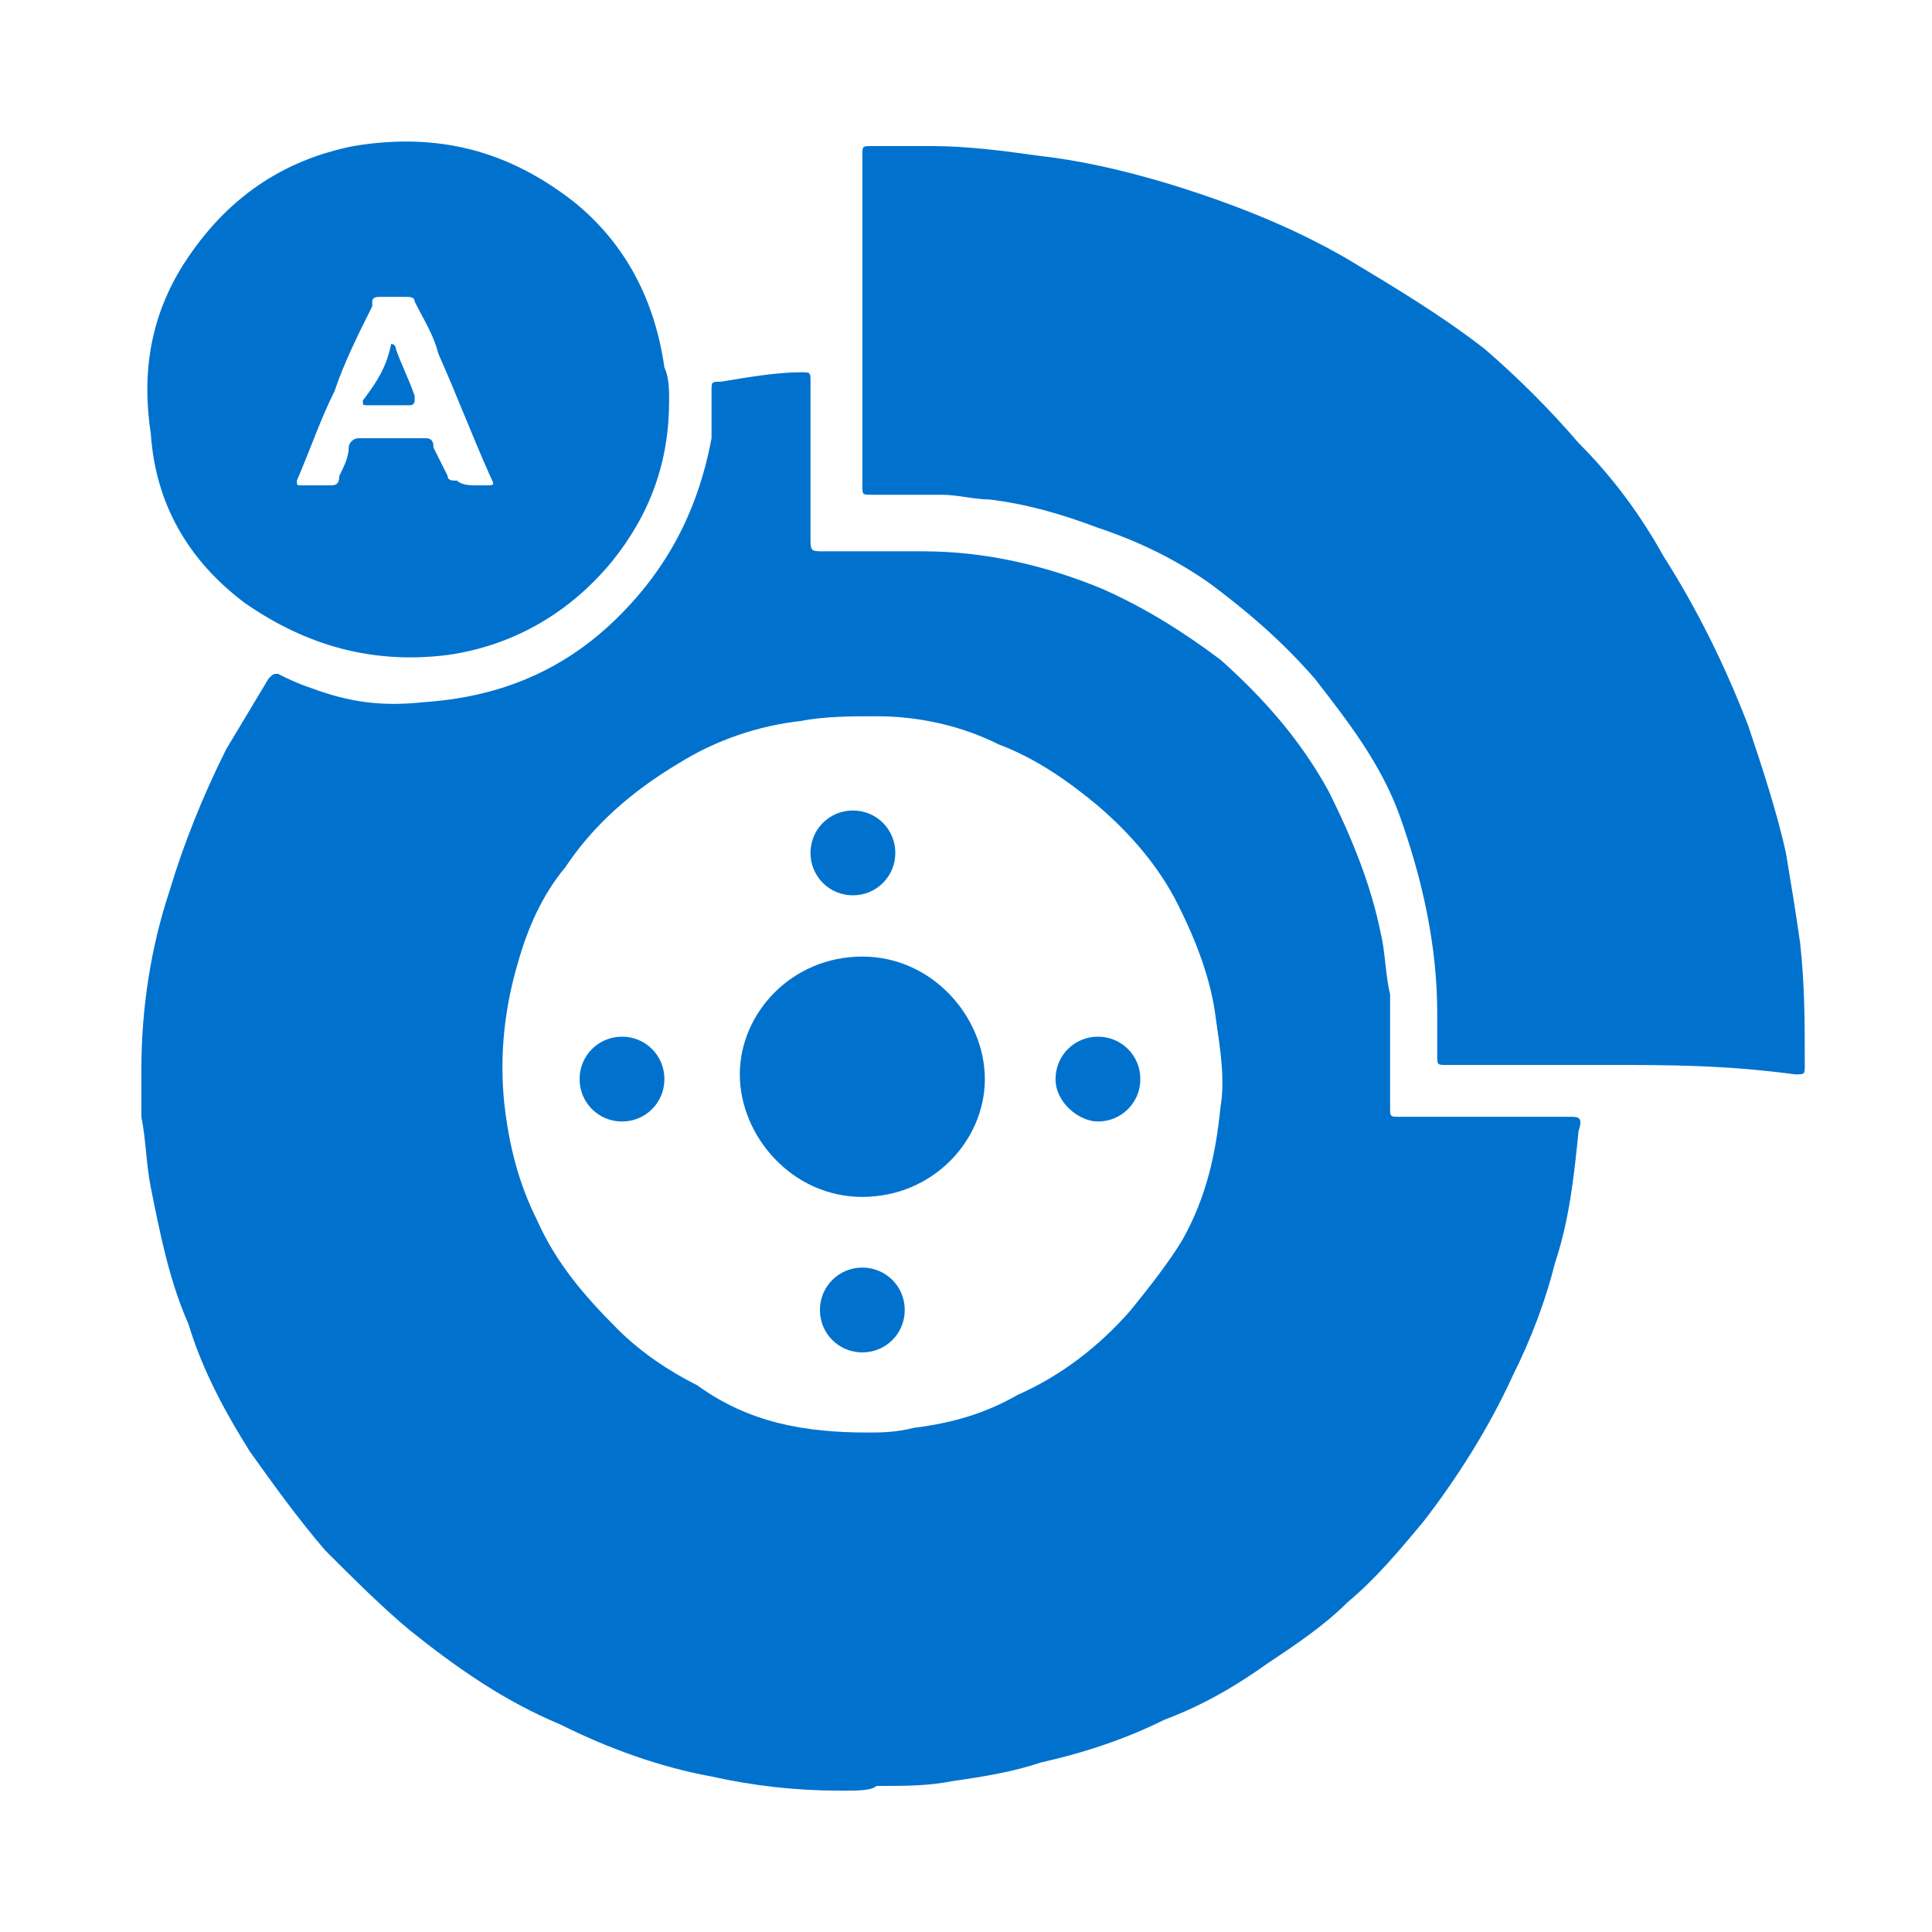 <?xml version="1.0" encoding="utf-8"?>
<!-- Generator: Adobe Illustrator 27.9.0, SVG Export Plug-In . SVG Version: 6.00 Build 0)  -->
<svg version="1.1" id="Layer_2_00000160885273780371908770000008860181687958775716_"
	 xmlns="http://www.w3.org/2000/svg" xmlns:xlink="http://www.w3.org/1999/xlink" x="0px" y="0px" viewBox="0 0 41 41"
	 style="enable-background:new 0 0 41 41;" xml:space="preserve">
<style type="text/css">
	.st0{fill:#0072CE;}
</style>
<g>
	<path class="st0" d="M17.9,38h-0.1c-0.9,0-1.8-0.1-2.7-0.3c-1.1-0.2-2.2-0.6-3.2-1.1c-1.2-0.5-2.2-1.2-3.2-2
		c-0.6-0.5-1.2-1.1-1.8-1.7c-0.6-0.7-1.1-1.4-1.6-2.1c-0.5-0.8-1-1.7-1.3-2.7c-0.4-0.9-0.6-1.9-0.8-2.9c-0.1-0.5-0.1-1-0.2-1.5
		c0-0.3,0-0.7,0-1c0-1.3,0.2-2.6,0.6-3.8c0.3-1,0.7-2,1.2-3c0.3-0.5,0.6-1,0.9-1.5l0,0c0.1-0.1,0.1-0.1,0.2-0.1
		c0.2,0.1,0.4,0.2,0.7,0.3C7.4,14.9,8.1,15,9,14.9c1.5-0.1,2.8-0.6,3.9-1.6c1.2-1.1,1.9-2.4,2.2-4c0-0.3,0-0.6,0-1
		c0-0.2,0-0.2,0.2-0.2C15.9,8,16.5,7.9,17,7.9c0.2,0,0.2,0,0.2,0.2c0,1.1,0,2.2,0,3.3c0,0.3,0,0.3,0.3,0.3c0.7,0,1.4,0,2.1,0
		c1.3,0,2.6,0.3,3.8,0.8c0.9,0.4,1.7,0.9,2.5,1.5c0.9,0.8,1.7,1.7,2.3,2.8c0.5,1,0.9,2,1.1,3c0.1,0.4,0.1,0.9,0.2,1.3
		c0,0.8,0,1.5,0,2.3v0.1c0,0.2,0,0.2,0.2,0.2c1.2,0,2.4,0,3.6,0c0.2,0,0.3,0,0.2,0.3c-0.1,1-0.2,1.9-0.5,2.8
		c-0.2,0.8-0.5,1.6-0.9,2.4c-0.5,1.1-1.2,2.2-1.9,3.1c-0.5,0.6-1,1.2-1.6,1.7c-0.5,0.5-1.1,0.9-1.7,1.3c-0.7,0.5-1.4,0.9-2.2,1.2
		c-0.8,0.4-1.7,0.7-2.6,0.9c-0.6,0.2-1.2,0.3-1.9,0.4c-0.5,0.1-1,0.1-1.5,0.1h-0.1C18.5,38,18.2,38,17.9,38z M18.4,30.4
		c0.3,0,0.6,0,1-0.1c0.8-0.1,1.5-0.3,2.2-0.7c0.9-0.4,1.7-1,2.4-1.8c0.4-0.5,0.8-1,1.1-1.5c0.5-0.9,0.7-1.8,0.8-2.8
		c0.1-0.6,0-1.2-0.1-1.9c-0.1-0.8-0.4-1.6-0.8-2.4s-1-1.5-1.7-2.1c-0.6-0.5-1.3-1-2.1-1.3c-0.8-0.4-1.7-0.6-2.6-0.6
		c-0.5,0-1.1,0-1.6,0.1c-0.9,0.1-1.8,0.4-2.6,0.9c-1,0.6-1.8,1.3-2.4,2.2c-0.5,0.6-0.8,1.3-1,2c-0.3,1-0.4,2-0.3,3
		c0.1,0.9,0.3,1.7,0.7,2.5c0.4,0.9,1,1.6,1.7,2.3c0.5,0.5,1.1,0.9,1.7,1.2C15.9,30.2,17.1,30.4,18.4,30.4z"/>
	<path class="st0" d="M34.2,22.6c-1.2,0-2.3,0-3.5,0c-0.2,0-0.2,0-0.2-0.2c0-0.3,0-0.6,0-0.9c0-1.4-0.3-2.8-0.8-4.2
		c-0.4-1.1-1.1-2-1.8-2.9c-0.7-0.8-1.4-1.4-2.2-2c-0.7-0.5-1.5-0.9-2.4-1.2c-0.8-0.3-1.5-0.5-2.3-0.6c-0.3,0-0.7-0.1-1-0.1
		c-0.5,0-1,0-1.5,0c-0.2,0-0.2,0-0.2-0.2c0-1.8,0-3.5,0-5.3c0-0.5,0-1.1,0-1.6V3.3c0-0.2,0-0.2,0.2-0.2c0.1,0,0.3,0,0.4,0
		c0.3,0,0.6,0,0.9,0c0.7,0,1.5,0.1,2.2,0.2c0.9,0.1,1.8,0.3,2.8,0.6c1.3,0.4,2.6,0.9,3.8,1.6c1,0.6,2,1.2,2.9,1.9
		c0.7,0.6,1.4,1.3,2,2c0.7,0.7,1.3,1.5,1.8,2.4c0.7,1.1,1.3,2.3,1.8,3.6c0.3,0.9,0.6,1.8,0.8,2.7c0.1,0.6,0.2,1.2,0.3,1.9
		c0.1,0.9,0.1,1.7,0.1,2.6c0,0.2,0,0.2-0.2,0.2C36.6,22.6,35.4,22.6,34.2,22.6z"/>
	<path class="st0" d="M14.2,8.5c0,1.3-0.4,2.4-1.2,3.4c-0.9,1.1-2.1,1.8-3.5,2c-1.6,0.2-3-0.2-4.3-1.1c-1.2-0.9-1.9-2.1-2-3.6
		C3,7.9,3.2,6.7,3.9,5.6C4.8,4.2,6,3.4,7.5,3.1c1.8-0.3,3.3,0.1,4.7,1.2c1.1,0.9,1.7,2.1,1.9,3.5C14.2,8,14.2,8.3,14.2,8.5z
		 M10.1,10.3L10.1,10.3c0.1,0,0.2,0,0.2,0c0.2,0,0.2,0,0.1-0.2C10,9.2,9.7,8.4,9.3,7.5C9.2,7.1,9,6.8,8.8,6.4c0-0.1-0.1-0.1-0.2-0.1
		c-0.2,0-0.3,0-0.5,0c-0.1,0-0.2,0-0.2,0.1v0.1C7.6,7.1,7.3,7.7,7.1,8.3c-0.3,0.6-0.5,1.2-0.8,1.9c0,0.1,0,0.1,0.1,0.1
		c0.2,0,0.4,0,0.6,0c0.1,0,0.2,0,0.2-0.2c0.1-0.2,0.2-0.4,0.2-0.6c0-0.1,0.1-0.2,0.2-0.2c0.5,0,0.9,0,1.4,0c0.1,0,0.2,0,0.2,0.2
		c0.1,0.2,0.2,0.4,0.3,0.6c0,0.1,0.1,0.1,0.2,0.1C9.8,10.3,10,10.3,10.1,10.3z"/>
	<path class="st0" d="M20.9,22.9c0,1.3-1.1,2.5-2.6,2.5s-2.6-1.3-2.6-2.6c0-1.3,1.1-2.5,2.6-2.5S20.9,21.6,20.9,22.9z"/>
	<path class="st0" d="M17.2,18.1c0-0.5,0.4-0.9,0.9-0.9s0.9,0.4,0.9,0.9S18.6,19,18.1,19S17.2,18.6,17.2,18.1z"/>
	<path class="st0" d="M18.3,26.9c0.5,0,0.9,0.4,0.9,0.9s-0.4,0.9-0.9,0.9s-0.9-0.4-0.9-0.9S17.8,26.9,18.3,26.9z"/>
	<path class="st0" d="M13.2,23.8c-0.5,0-0.9-0.4-0.9-0.9s0.4-0.9,0.9-0.9s0.9,0.4,0.9,0.9C14.1,23.4,13.7,23.8,13.2,23.8z"/>
	<path class="st0" d="M24.2,22.9c0,0.5-0.4,0.9-0.9,0.9c-0.4,0-0.9-0.4-0.9-0.9s0.4-0.9,0.9-0.9C23.8,22,24.2,22.4,24.2,22.9z"/>
	<path class="st0" d="M8.3,7.3c0.1,0,0.1,0.1,0.1,0.1c0.1,0.3,0.3,0.7,0.4,1v0.1c0,0,0,0.1-0.1,0.1l0,0c-0.3,0-0.6,0-0.9,0
		c-0.1,0-0.1,0-0.1-0.1C8,8.1,8.2,7.8,8.3,7.3C8.3,7.4,8.3,7.4,8.3,7.3z"/>
</g>
</svg>
